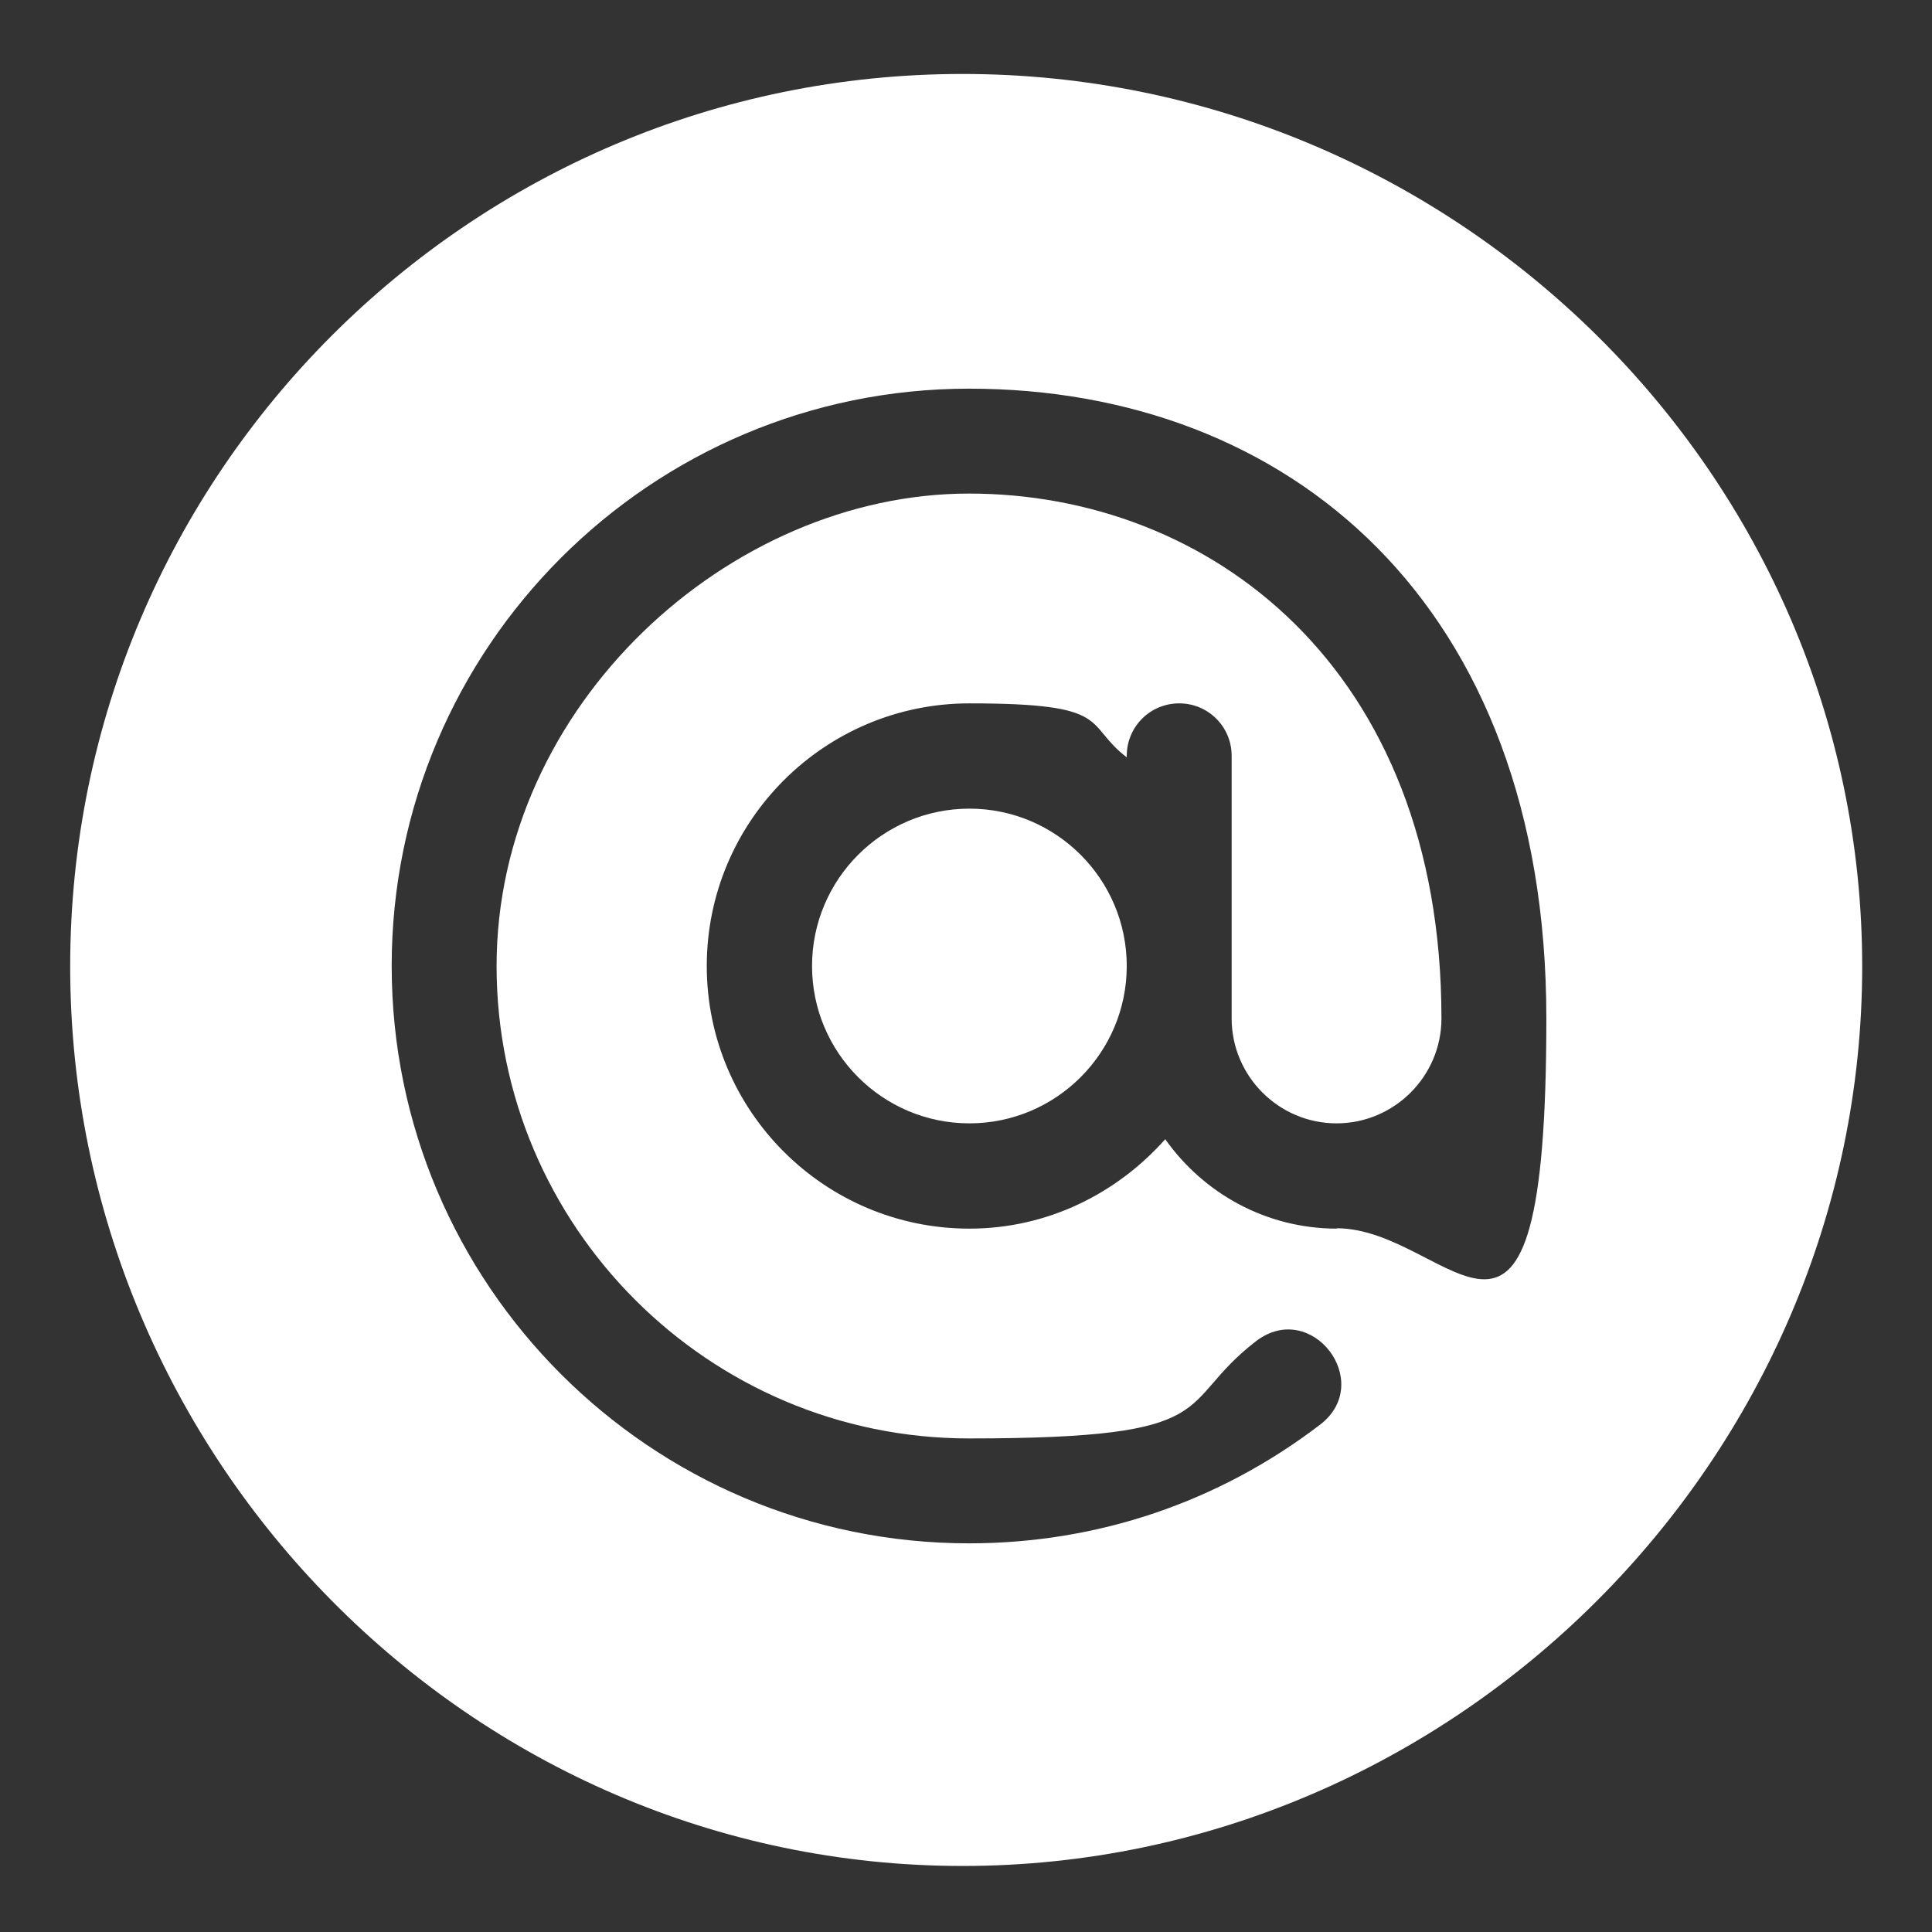 <?xml version="1.0" encoding="UTF-8"?>
<svg xmlns="http://www.w3.org/2000/svg" version="1.1" viewBox="0 0 512 512">
  <rect x="0" y="0" width="512" height="512" fill="#333333" stroke="none"/>
  <defs>
    <style> .cls-1 { fill: #fff; } </style>
  </defs>
  <g>
    <g id="Capa_1">
      <g>
        <path class="cls-1" d="M256.9,214.3c-23,0-41.7,18.7-41.7,41.7s18.7,41.7,41.7,41.7,41.7-18.7,41.7-41.7-18.7-41.7-41.7-41.7Z"></path>
        <path class="cls-1" d="M255.1,19.6C124.7,19.6,18.6,125.6,18.6,256.1s106.1,238.4,236.5,238.4,238.4-107.9,238.4-238.4S385.5,19.6,255.1,19.6ZM354.3,325.6c-18.8,0-35.4-9.4-45.5-23.7-12.8,14.4-31.2,23.7-51.9,23.7-38.4,0-69.6-31.2-69.6-69.6s31.2-69.6,69.6-69.6,30.1,5.4,41.7,14.3v-.4c0-7.7,6.2-13.9,13.9-13.9s13.9,6.2,13.9,13.9v69.6c0,15.3,12.5,27.8,27.8,27.8s27.8-12.5,27.8-27.8c0-93.1-61.6-139.1-125.2-139.1s-125.2,56.2-125.2,125.2,56.2,125.2,125.2,125.2,54.1-8.9,76.1-25.8c14.7-11.2,31.5,10.9,17,22.1-26.9,20.6-59.1,31.5-93.1,31.5-84.4,0-153-68.6-153-153s68.6-153,153-153,153,56.7,153,166.9-25,55.6-55.6,55.6Z"></path>
      </g>
    </g>
  </g>
</svg>
